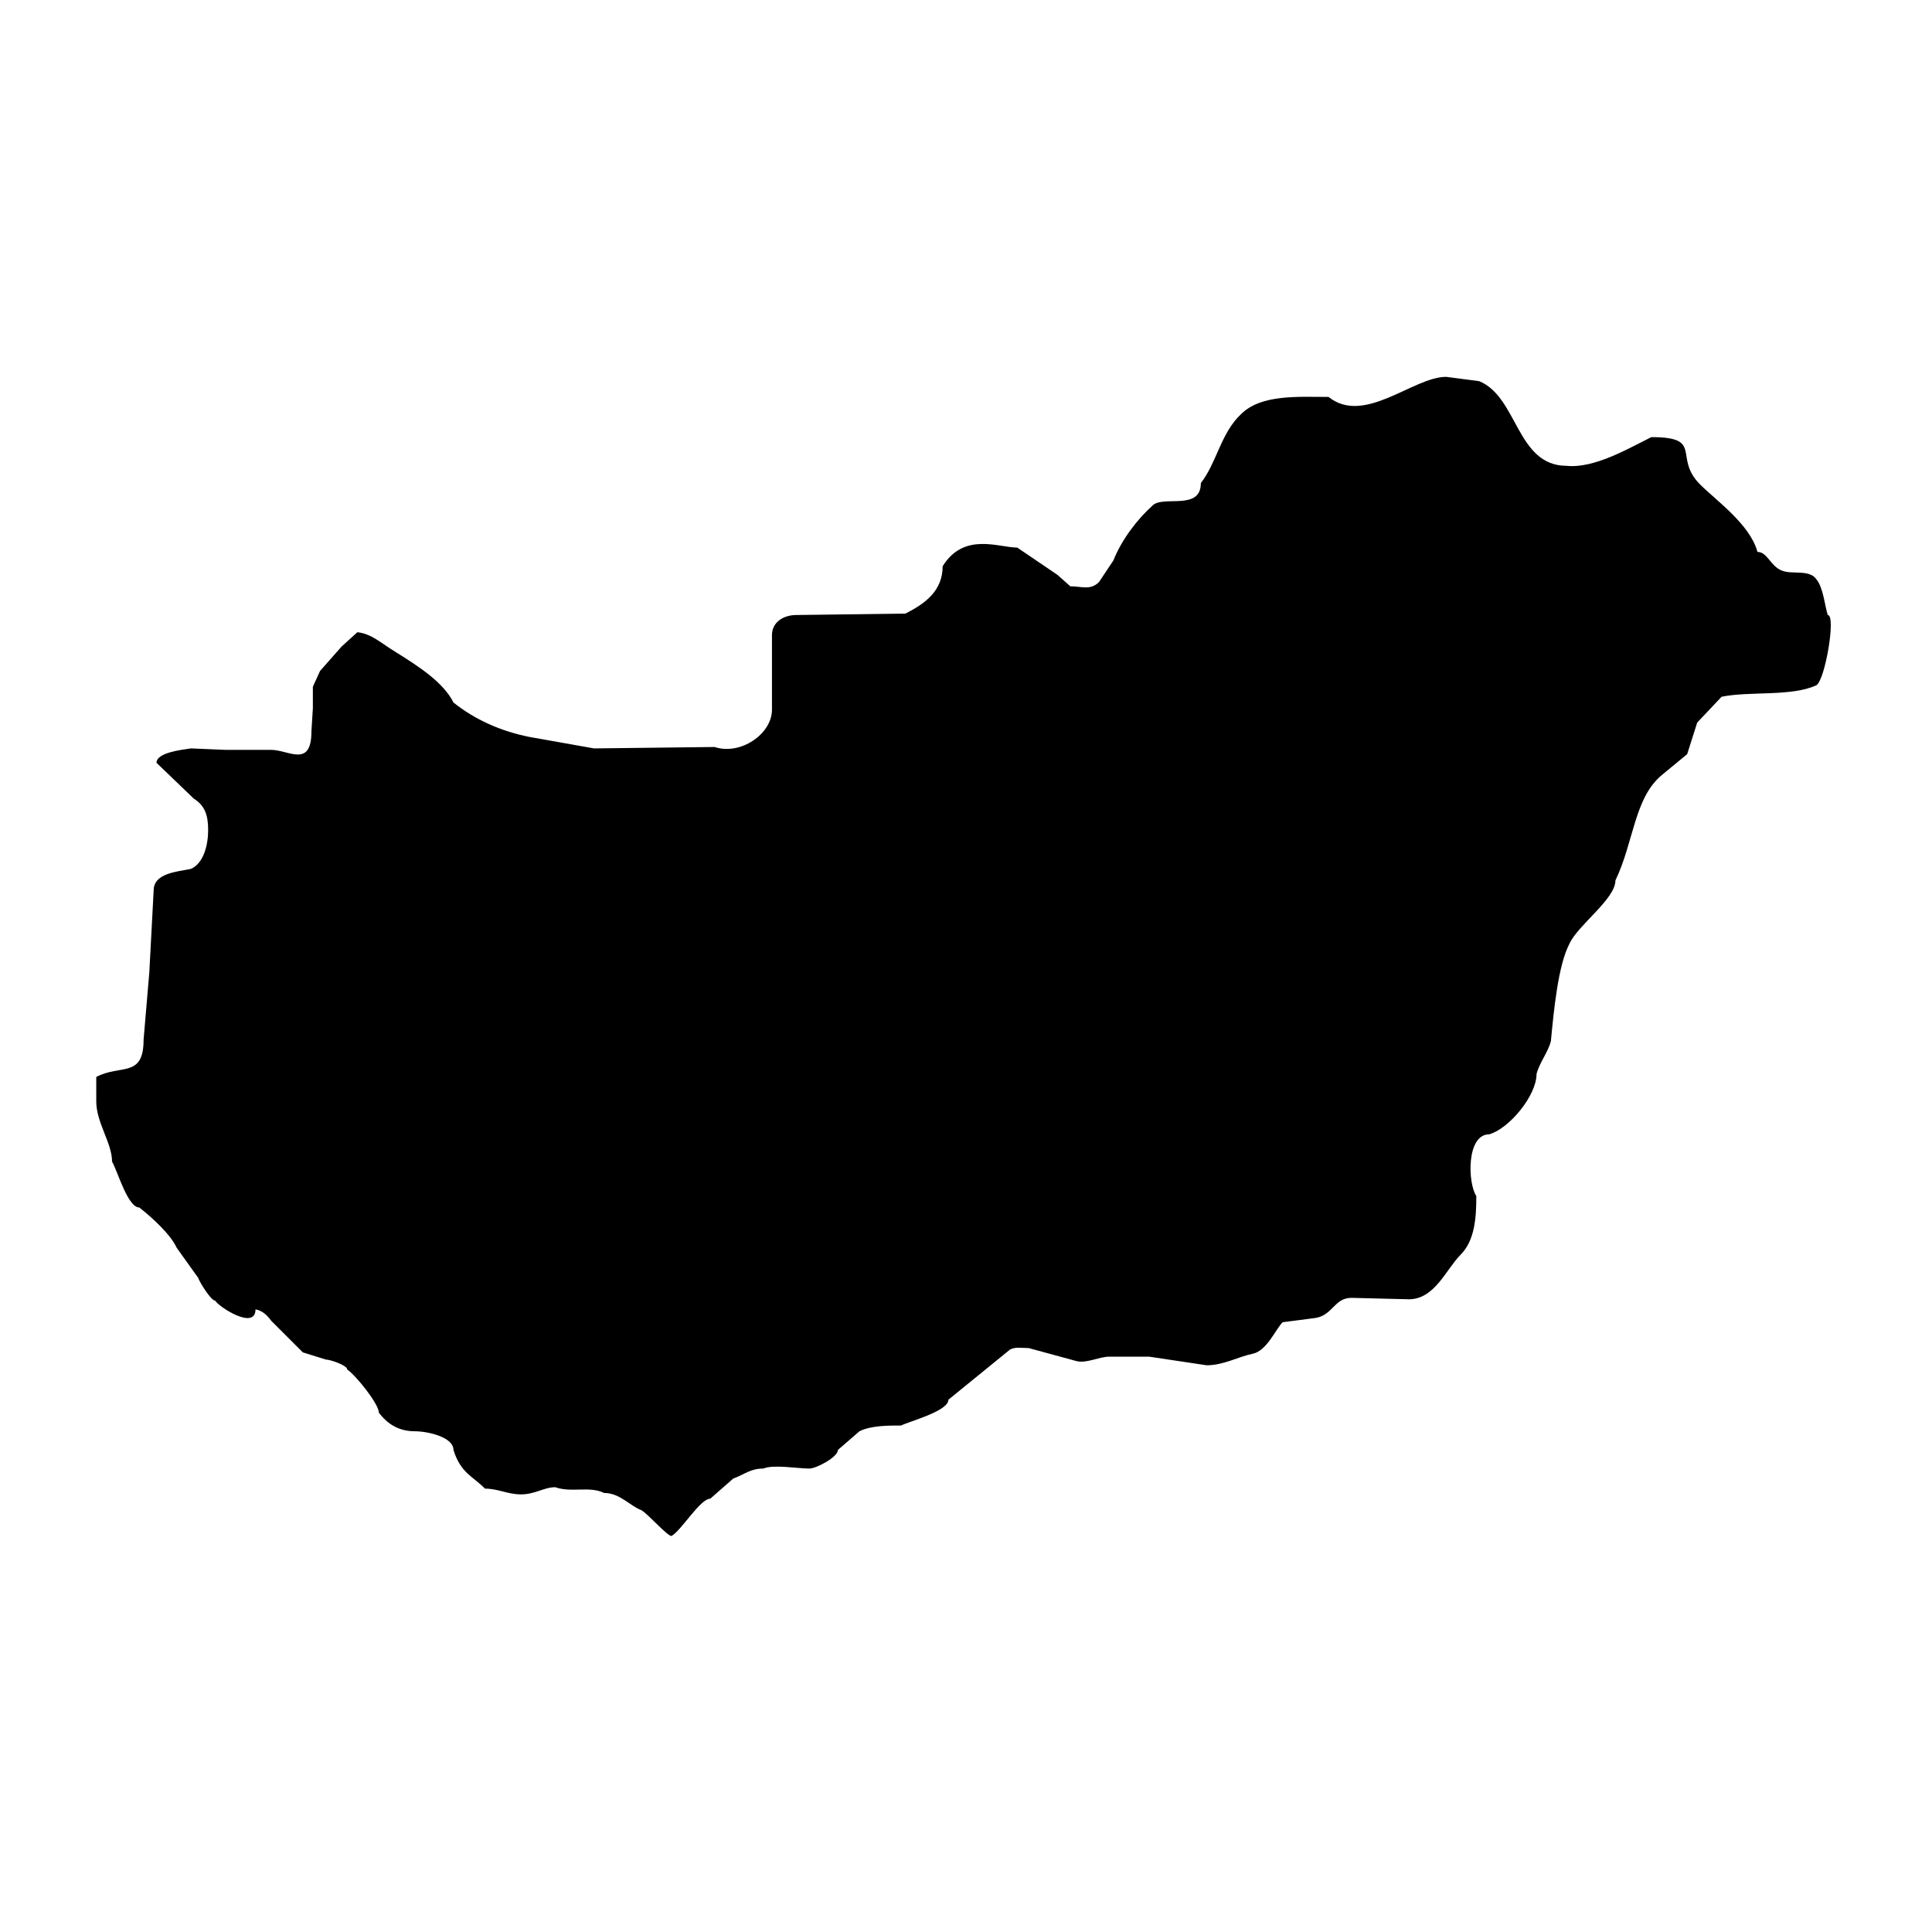<?xml version="1.0" encoding="UTF-8"?>
<!-- Uploaded to: SVG Repo, www.svgrepo.com, Generator: SVG Repo Mixer Tools -->
<svg fill="#000000" width="800px" height="800px" version="1.1" viewBox="144 144 512 512" xmlns="http://www.w3.org/2000/svg">
 <path d="m238.7 311.55-4.184 3.797-5.699 6.465-1.906 4.18v5.699l-0.375 6.09c0 9.879-6.086 4.941-10.645 4.941h-12.168l-9.125-0.387c-2.664 0.387-9.125 1.141-9.125 3.809l9.883 9.504c3.043 1.898 3.805 4.555 3.805 8.363 0 3.797-1.141 8.738-4.562 10.258-3.797 0.766-9.879 1.148-9.879 5.707l-1.148 21.676-1.52 17.867c0 10.262-6.082 6.461-12.543 9.887v6.461c0 5.699 4.184 11.02 4.184 15.961 1.516 2.668 4.172 12.172 7.215 12.172 3.422 2.656 8.363 7.223 9.891 10.641l5.707 7.984c0.375 1.148 3.418 6.09 4.559 6.09 0.762 1.516 10.645 7.984 10.645 2.273 1.898 0.391 3.039 1.52 4.18 3.047l8.367 8.363 6.074 1.895c1.141 0 5.707 1.523 5.707 2.664 2.281 1.52 8.363 9.129 8.363 11.406 2.281 3.043 5.32 4.938 9.504 4.938 3.422 0 10.266 1.523 10.266 4.945 1.898 6.082 4.941 6.84 8.363 10.258 3.418 0 6.082 1.523 9.504 1.523 3.805 0 6.086-1.898 9.129-1.898 4.172 1.523 9.117-0.379 12.918 1.523 4.184 0 6.848 3.422 9.891 4.566 1.902 1.141 6.84 6.84 7.977 6.84 2.664-1.523 7.609-9.887 10.27-9.887l6.082-5.324c3.039-1.137 4.559-2.664 7.984-2.664 2.664-1.137 9.129 0 12.168 0 1.902 0 7.602-3.043 7.602-4.941l5.707-4.945c3.043-1.52 7.598-1.52 11.027-1.52 2.277-1.141 12.543-3.797 12.543-6.844l16.344-13.301c1.523-0.762 3.043-0.375 4.945-0.375l12.547 3.418c2.664 0.754 6.086-1.141 8.738-1.141h10.652l15.203 2.277c4.562 0 8.363-2.277 12.172-3.039 3.793-0.762 6.074-6.461 7.973-8.367l8.754-1.137c4.555-0.766 4.941-5.324 9.504-5.324l15.203 0.379c6.844 0 9.879-7.977 13.684-11.785 3.805-3.801 4.184-9.887 4.184-15.586-2.289-3.418-2.664-16.348 3.422-16.348 5.316-1.523 12.535-10.266 12.535-15.965 0.766-3.047 3.043-5.707 3.809-8.75 0.758-7.981 1.902-20.145 4.945-25.848 2.273-4.945 12.156-11.785 12.156-16.727 4.945-10.266 4.945-22.051 12.551-28.133l6.461-5.324 2.656-8.363 6.461-6.844c7.234-1.52 18.633 0 25.098-3.043 2.277-1.137 5.316-18.621 3.043-18.621-0.766-2.289-1.145-7.227-3.043-9.508-1.902-2.664-6.465-1.141-9.129-2.277-3.043-1.145-3.801-4.941-6.465-4.941-1.895-7.231-11.02-13.695-15.199-17.871-7.223-7.227 1.141-12.547-12.926-12.547-6.086 3.043-15.211 8.363-22.43 7.606-13.309 0-12.926-18.254-23.188-22.438l-8.75-1.141c-8.742 0-21.664 12.926-31.168 5.324-7.988 0-17.867-0.762-23.191 4.566-5.32 4.941-6.461 12.922-10.645 18.246 0 7.602-10.258 3.039-12.922 6.082-3.805 3.418-7.988 8.75-10.266 14.445l-3.797 5.707c-2.289 2.281-4.566 1.141-7.609 1.141l-3.422-3.043-10.645-7.223c-4.945 0-14.062-4.184-19.77 4.941 0 6.465-4.555 9.891-9.883 12.551l-28.887 0.379c-3.422 0-6.461 1.898-6.461 5.32v19.766c0 6.465-8.363 12.168-15.211 9.891l-31.938 0.375-17.113-3.039c-7.598-1.516-14.438-4.566-20.145-9.125-2.656-5.324-9.117-9.504-15.203-13.309-3.809-2.273-6.469-4.938-10.27-5.316z"/>
</svg>